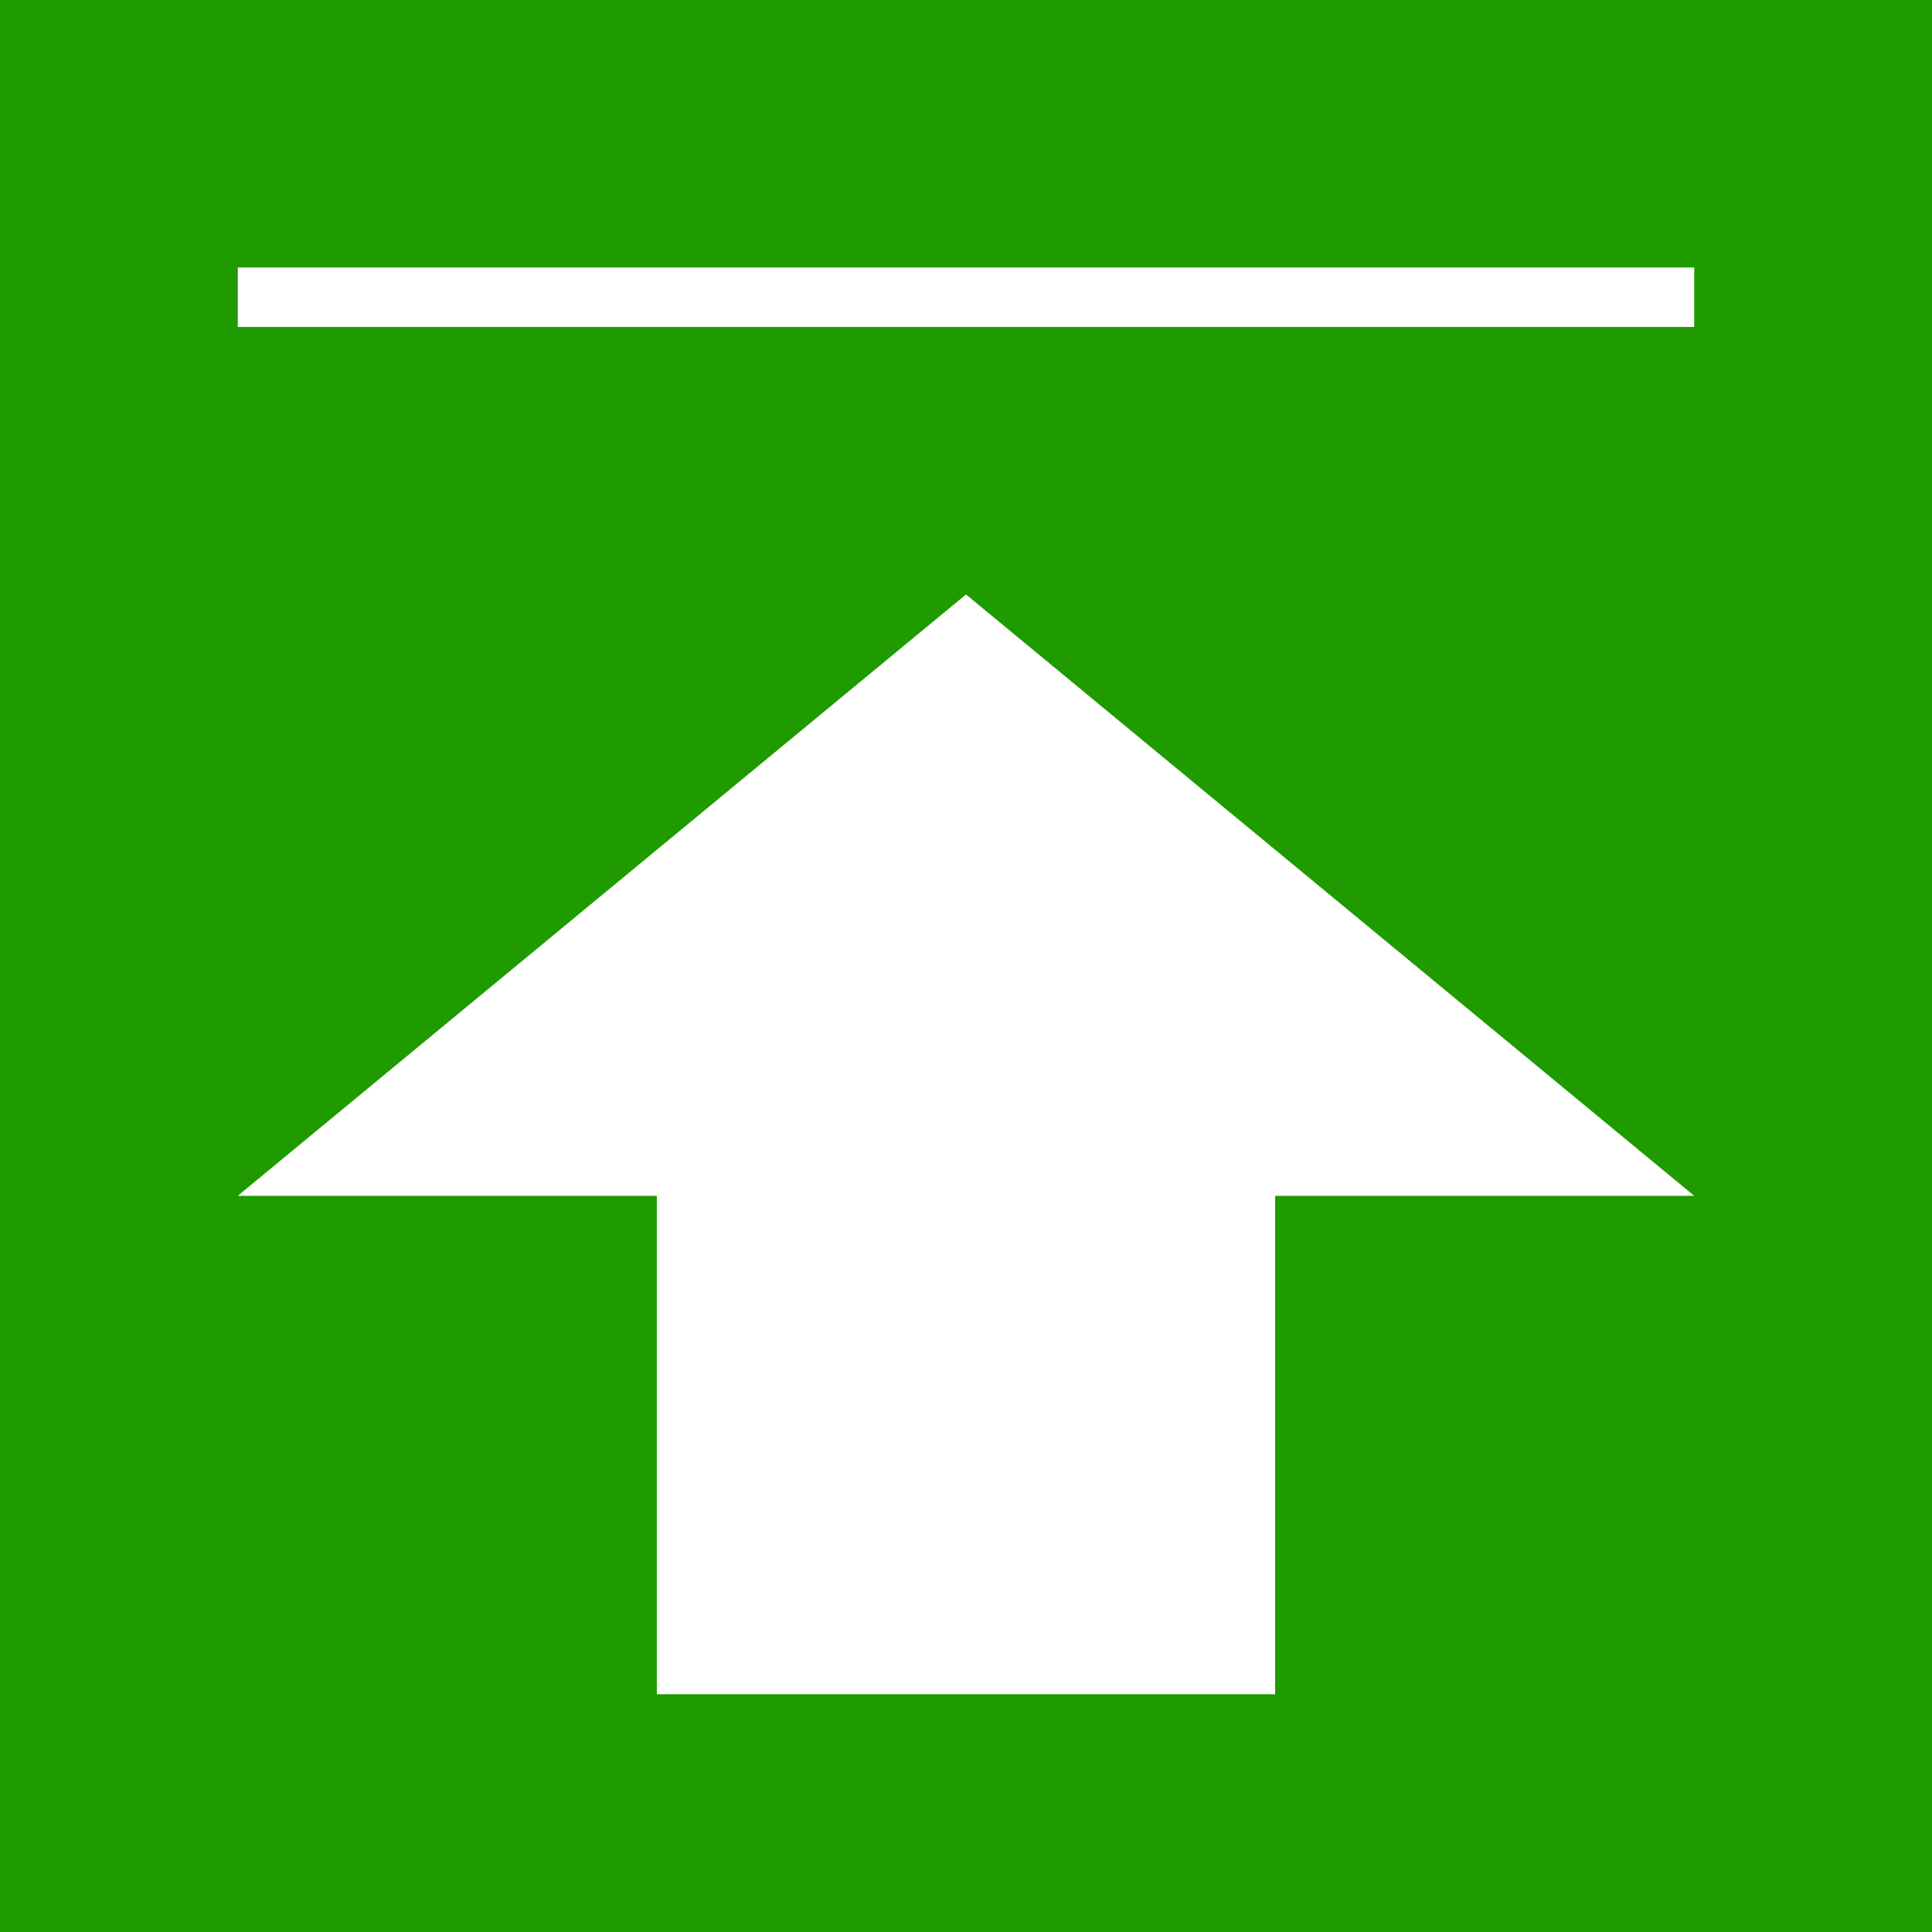 ﻿<?xml version="1.0" encoding="utf-8"?>
<!DOCTYPE svg PUBLIC "-//W3C//DTD SVG 1.1//EN" "http://www.w3.org/Graphics/SVG/1.1/DTD/svg11.dtd">
<svg version="1.1" id="レイヤー_1" xmlns="http://www.w3.org/2000/svg" xmlns:xlink="http://www.w3.org/1999/xlink" x="0px"
	 y="0px" width="65px" height="65px" viewBox="0 0 65 65" enable-background="new 0 0 65 65" xml:space="preserve">
<rect fill="#1F9B00" width="65" height="65"/>
<rect x="8" y="9" fill="#FFFFFF" width="49" height="2"/>
<polygon fill="#FFFFFF" points="57,40.232 32.5,20 8,40.232 22.099,40.232 22.099,57 42.901,57 42.901,40.232 "/>
</svg>
